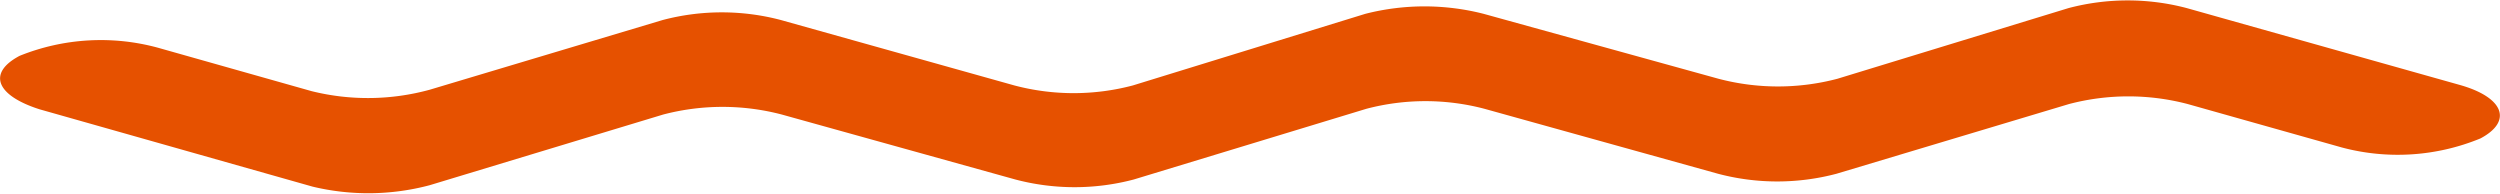 <?xml version="1.0" encoding="UTF-8"?> <svg xmlns="http://www.w3.org/2000/svg" viewBox="0 0 52.37 4.06"> <defs> <style>.cls-1{fill:#e65100;}</style> </defs> <title>Ресурс 9</title> <g id="Слой_2" data-name="Слой 2"> <g id="BACKGROUND"> <path class="cls-1" d="M6.55,3.91.83,2.29C-.08,2-.27,1.53.41,1.17h0A4.55,4.55,0,0,1,3.31,1l3.22.91A4.89,4.89,0,0,0,9,1.88L13.88.42a4.85,4.85,0,0,1,2.48,0l4.89,1.37a4.85,4.85,0,0,0,2.48,0L28.6.29a5,5,0,0,1,2.48,0L36,1.65a4.89,4.89,0,0,0,2.49,0L43.33.17a4.85,4.85,0,0,1,2.48,0l5.72,1.61c.92.26,1.11.76.43,1.12h0a4.55,4.55,0,0,1-2.9.19l-3.23-.91a4.89,4.89,0,0,0-2.49,0L38.47,3.64a4.85,4.85,0,0,1-2.48,0L31.1,2.28a4.85,4.85,0,0,0-2.48,0L23.75,3.76a4.85,4.85,0,0,1-2.48,0L16.38,2.4a4.89,4.89,0,0,0-2.49,0L9,3.88A5,5,0,0,1,6.55,3.91Z"></path> </g> </g> </svg> 